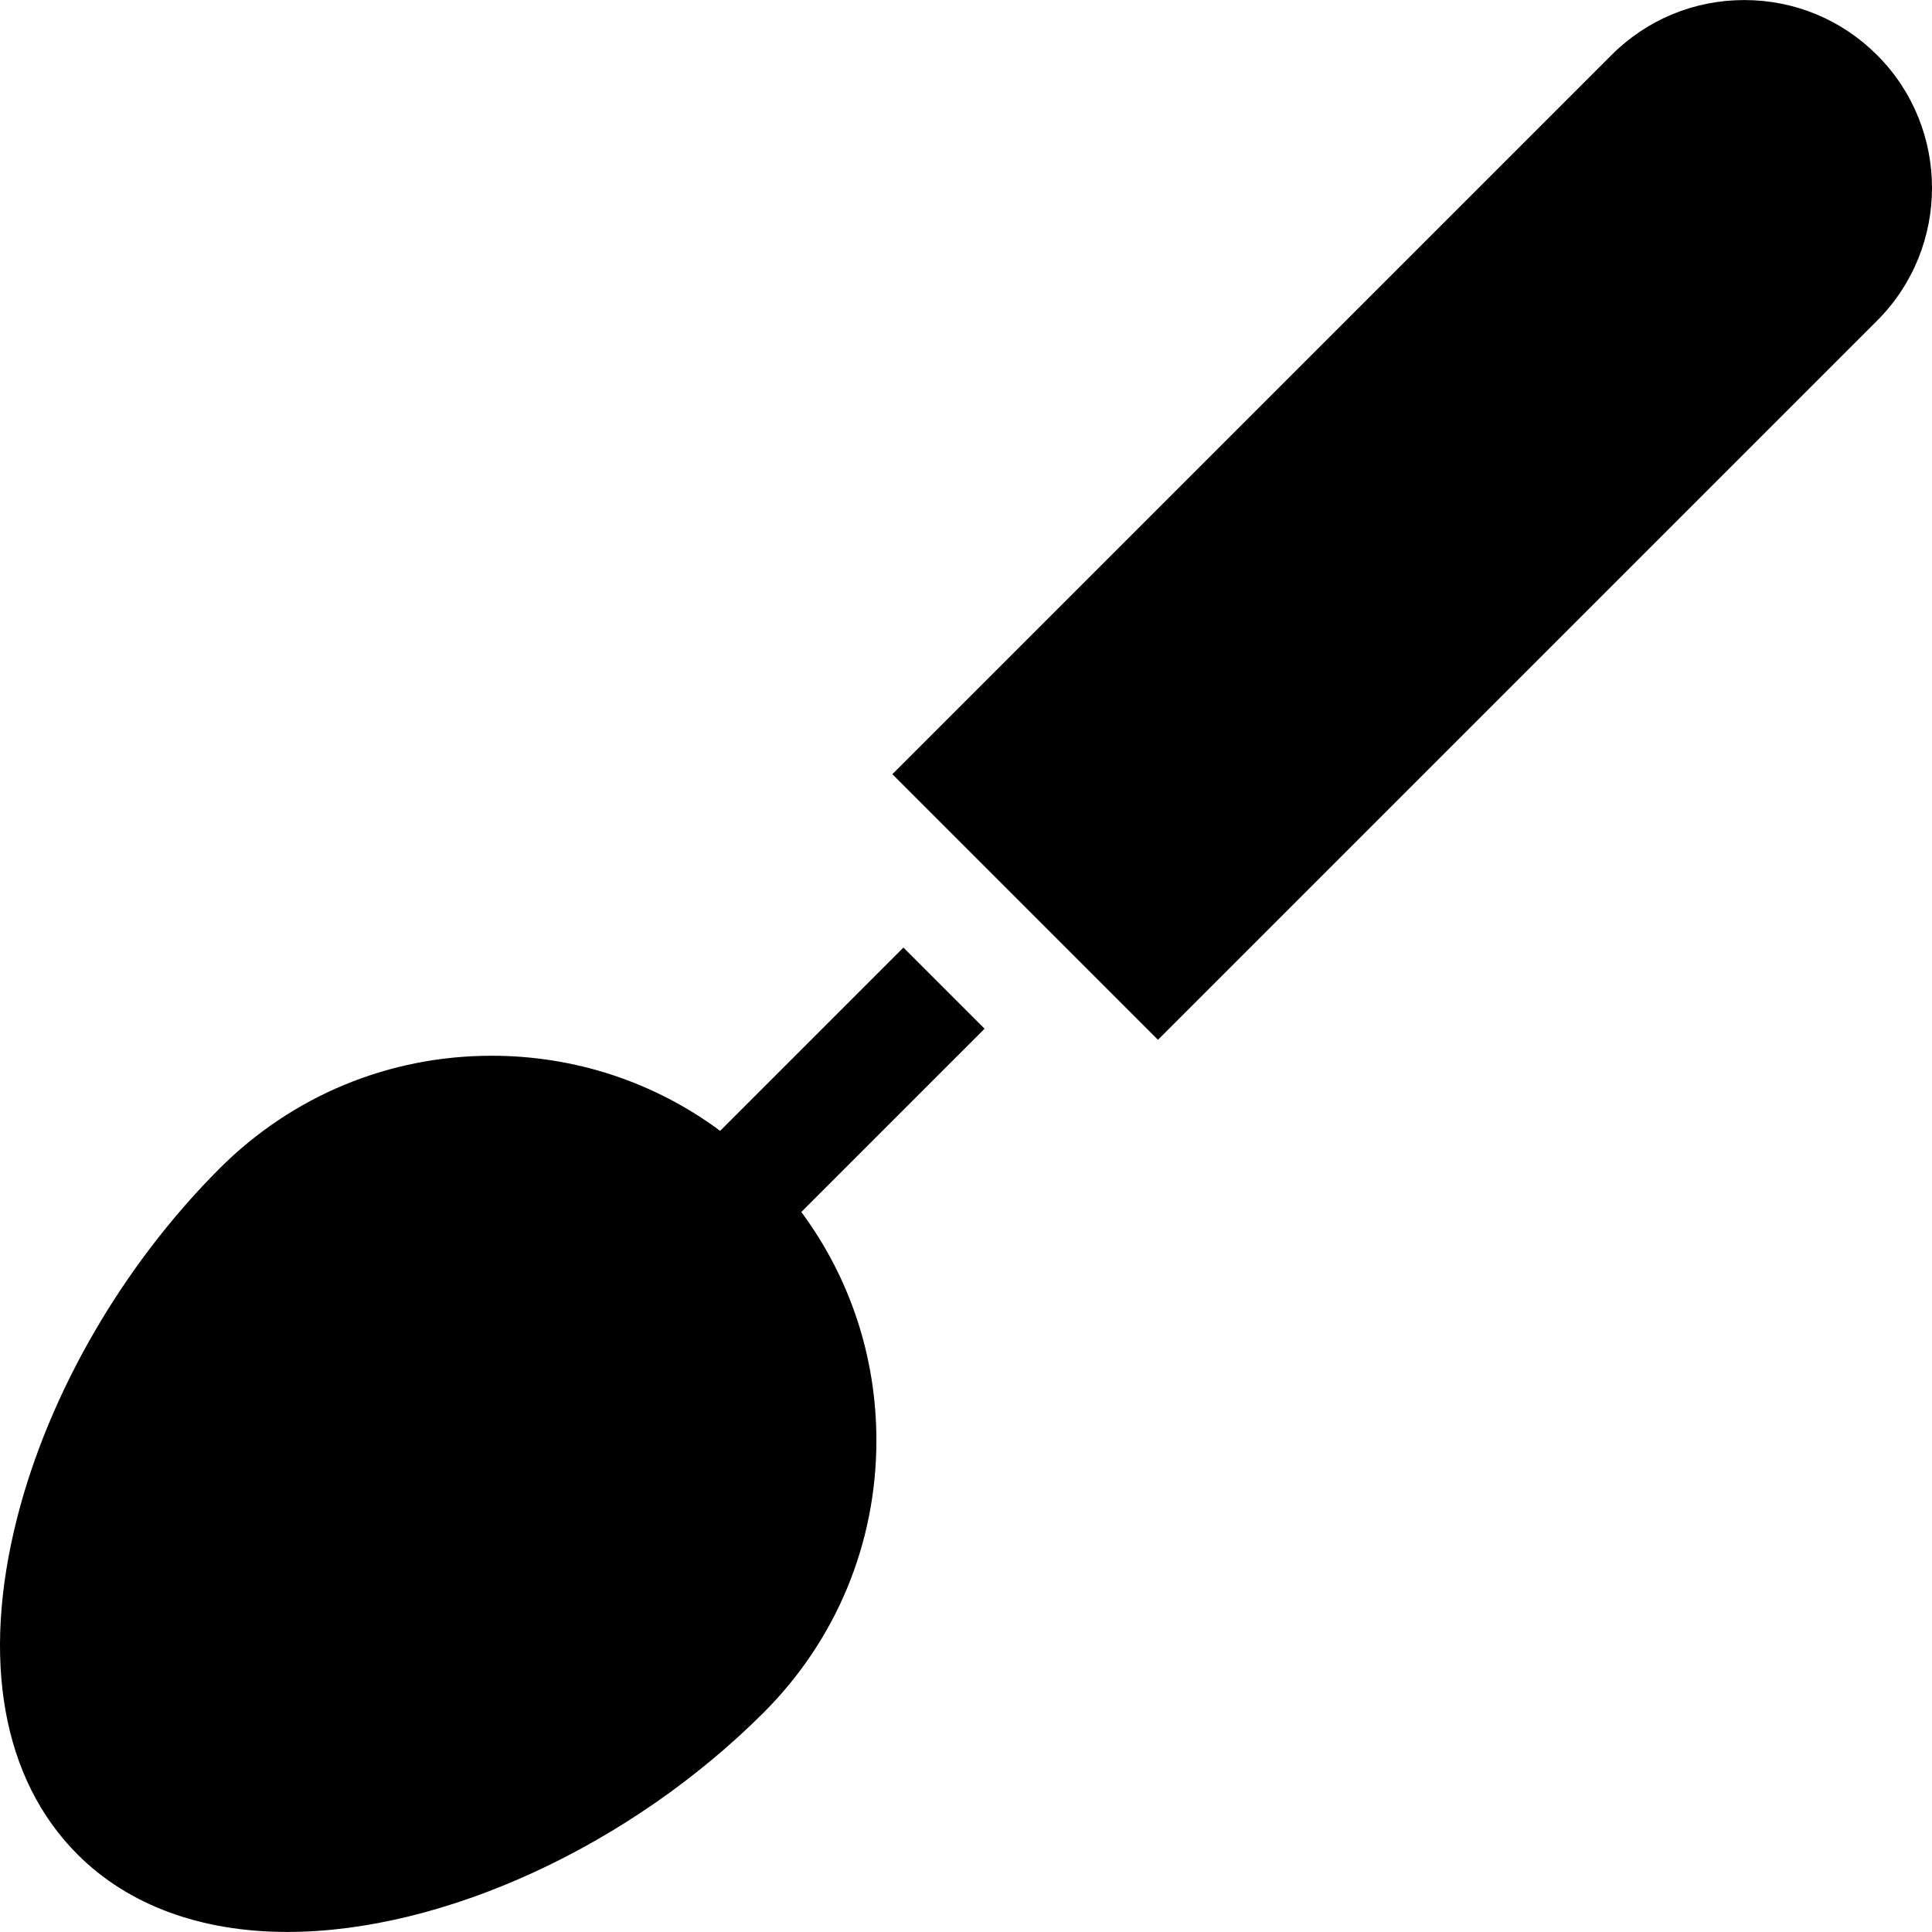 <?xml version="1.0" encoding="iso-8859-1"?>
<!-- Generator: Adobe Illustrator 19.0.0, SVG Export Plug-In . SVG Version: 6.00 Build 0)  -->
<svg version="1.1" id="Layer_1" xmlns="http://www.w3.org/2000/svg" xmlns:xlink="http://www.w3.org/1999/xlink" x="0px" y="0px"
	 viewBox="0 0 512 512" style="enable-background:new 0 0 512 512;" xml:space="preserve">
<g>
	<g>
		<path d="M260.923,272.622l-21.507-21.507l-48.57,48.57c-17.431-12.919-38.453-19.901-60.549-19.901
			c-27.234,0-52.839,10.606-72.095,29.863c-25.637,25.636-45.195,59.389-53.659,92.605c-9.584,37.614-3.893,69.299,16.026,89.217
			c13.421,13.42,32.636,20.515,55.57,20.516c0.002,0,0.004,0,0.006,0c41.367,0,90.921-22.825,126.246-58.151
			c19.257-19.256,29.862-44.86,29.862-72.093c0.001-22.097-6.98-43.119-19.9-60.55L260.923,272.622z"/>
	</g>
</g>
<g>
	<g>
		<path d="M497.446,14.594c-9.4-9.401-21.901-14.579-35.196-14.579s-25.793,5.177-35.195,14.579L236.482,205.166l70.39,70.391
			L497.446,84.984C516.852,65.579,516.852,34.001,497.446,14.594z"/>
	</g>
</g>
<g>
</g>
<g>
</g>
<g>
</g>
<g>
</g>
<g>
</g>
<g>
</g>
<g>
</g>
<g>
</g>
<g>
</g>
<g>
</g>
<g>
</g>
<g>
</g>
<g>
</g>
<g>
</g>
<g>
</g>
</svg>
